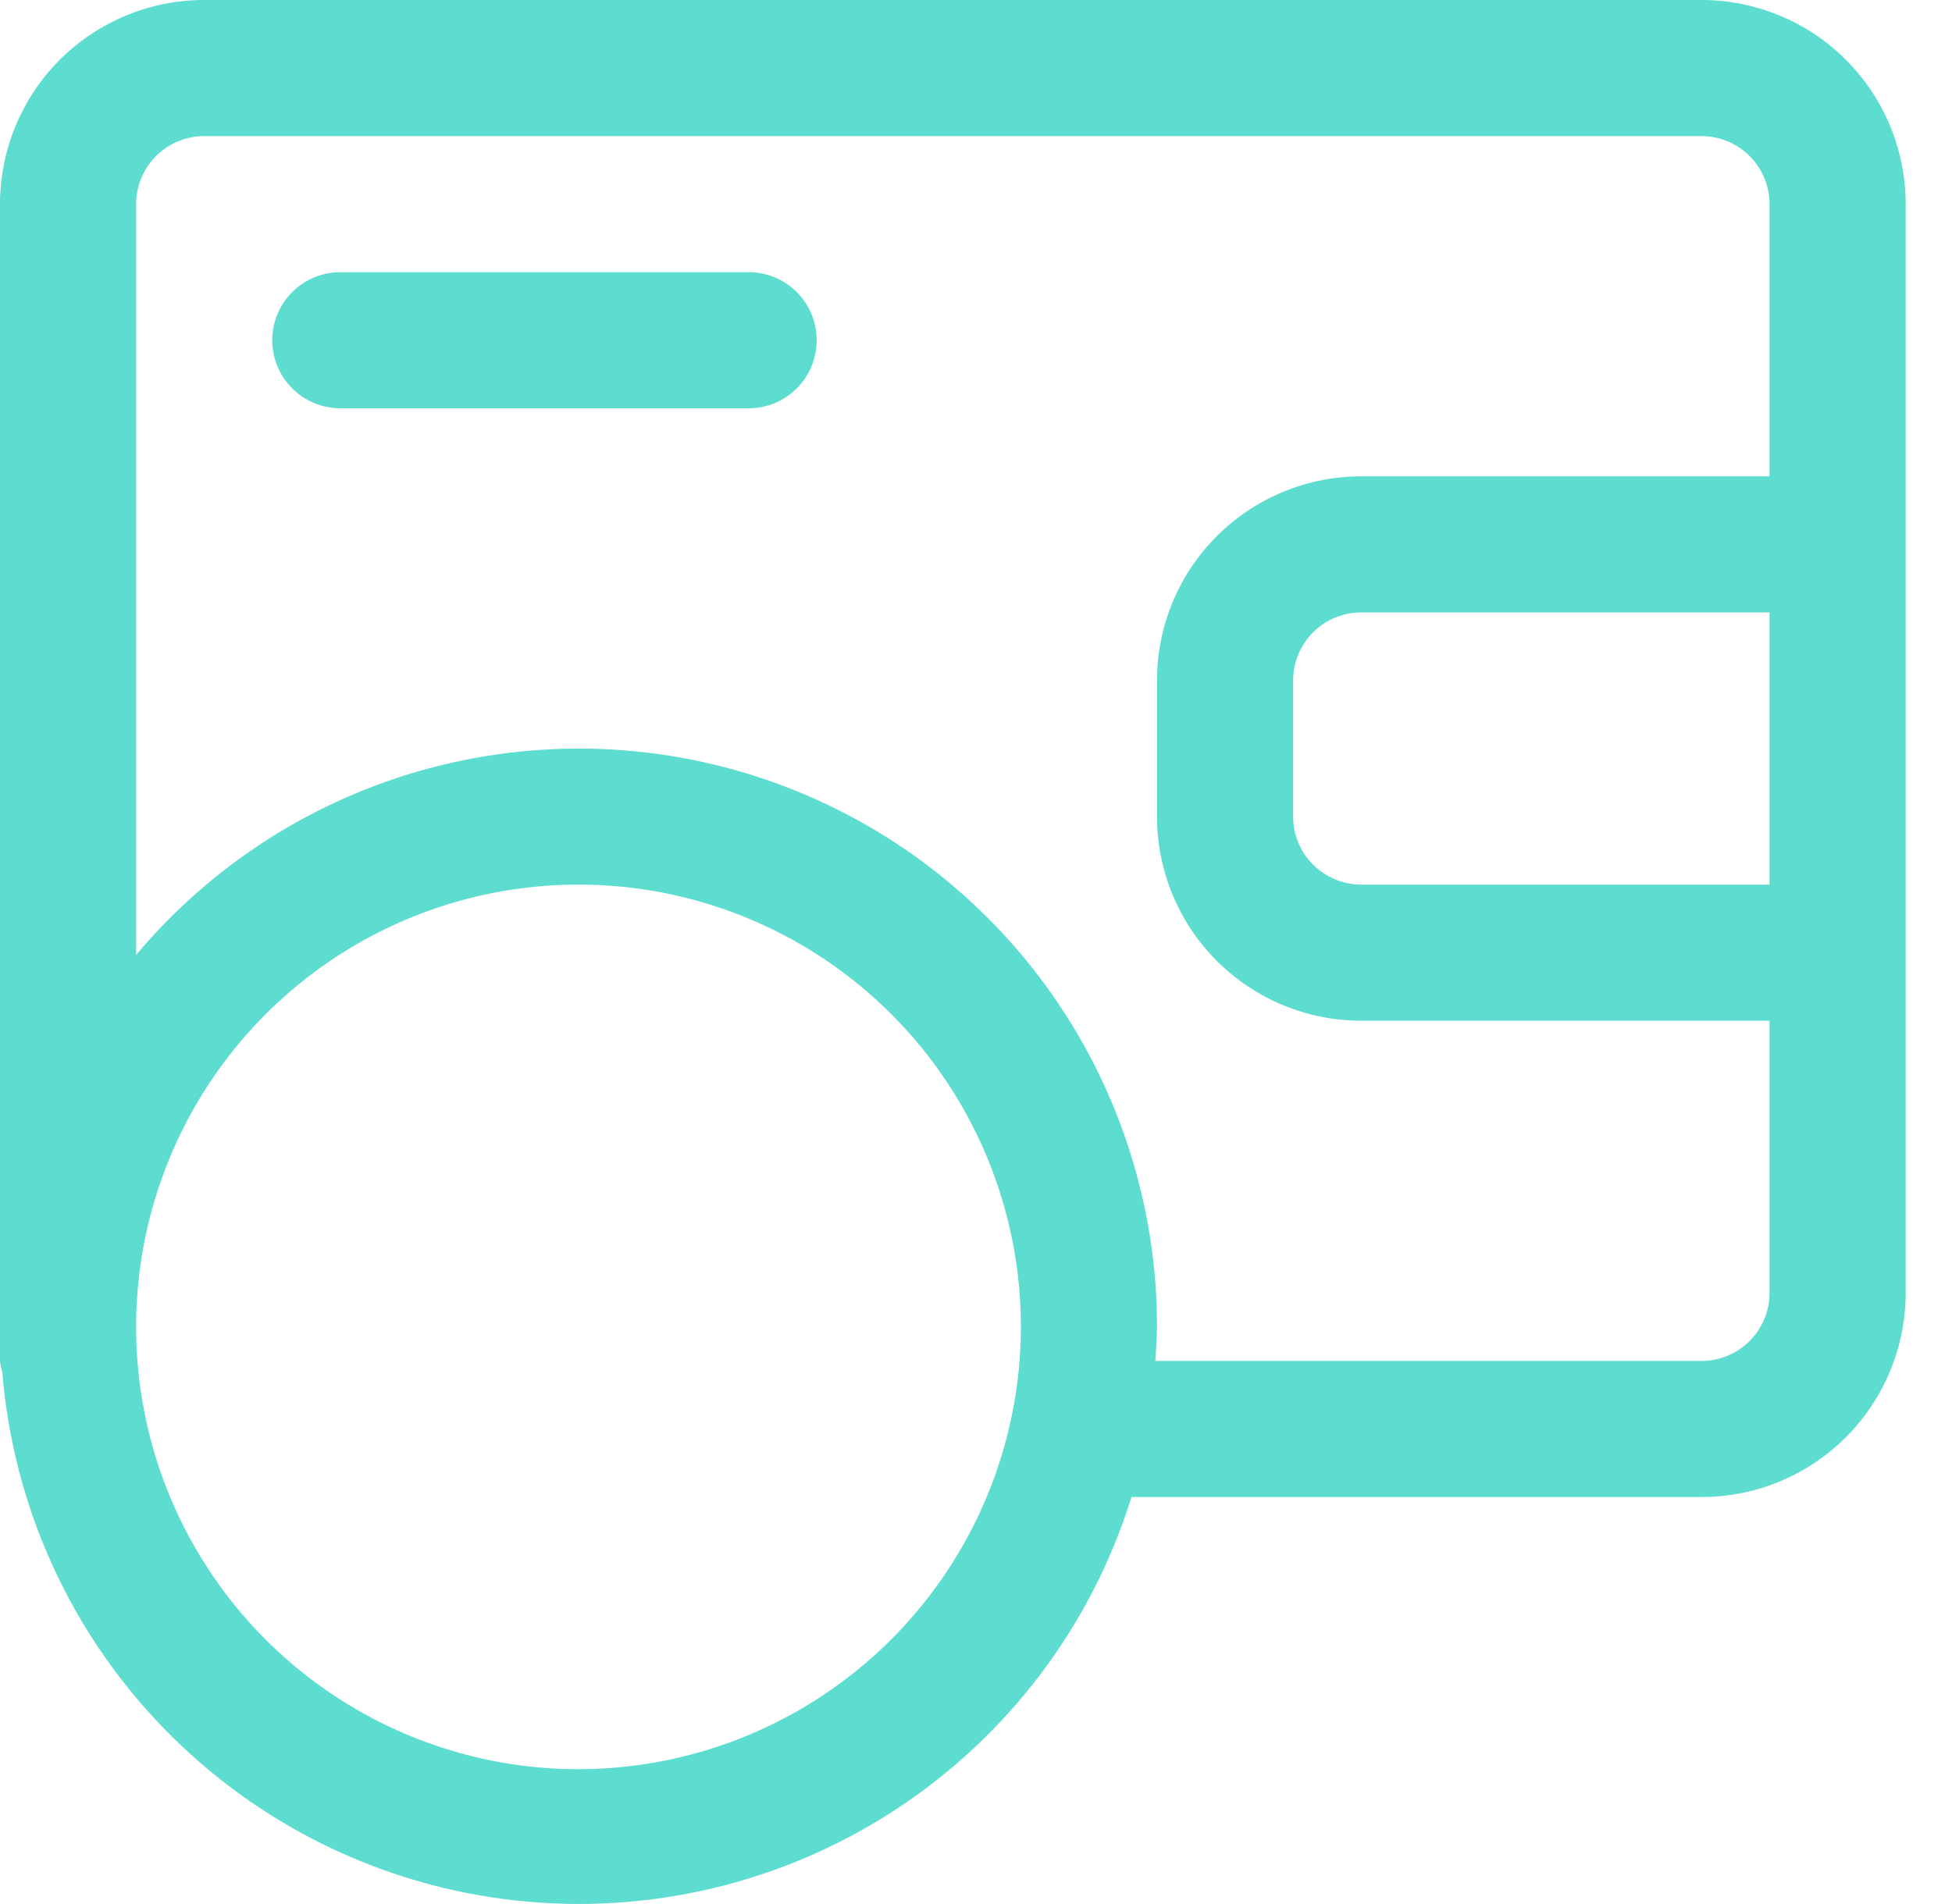 <?xml version="1.0" encoding="utf-8"?>
<svg xmlns="http://www.w3.org/2000/svg" fill="none" height="100%" overflow="visible" preserveAspectRatio="none" style="display: block;" viewBox="0 0 41 40" width="100%">
<g id="Layer 2">
<path d="M35.738 0H4.289C3.151 0 2.06 0.452 1.256 1.256C0.452 2.06 0 3.151 0 4.289V28.591C0.009 28.672 0.025 28.752 0.049 28.829C0.277 31.643 1.477 34.289 3.444 36.313C5.41 38.338 8.02 39.615 10.825 39.925C13.631 40.235 16.457 39.558 18.818 38.012C21.179 36.465 22.928 34.145 23.765 31.45H35.738C36.876 31.45 37.967 30.998 38.771 30.194C39.575 29.389 40.027 28.299 40.027 27.161V4.289C40.027 3.151 39.575 2.06 38.771 1.256C37.967 0.452 36.876 0 35.738 0ZM12.151 37.168C10.313 37.168 8.517 36.623 6.989 35.602C5.461 34.581 4.27 33.13 3.566 31.432C2.863 29.734 2.679 27.866 3.038 26.063C3.396 24.261 4.281 22.605 5.581 21.305C6.88 20.006 8.536 19.121 10.338 18.762C12.141 18.404 14.009 18.588 15.707 19.291C17.405 19.994 18.856 21.186 19.877 22.714C20.898 24.242 21.443 26.038 21.443 27.876C21.44 30.339 20.46 32.701 18.718 34.443C16.976 36.185 14.614 37.165 12.151 37.168ZM37.168 18.584H28.591C28.212 18.584 27.848 18.433 27.58 18.165C27.312 17.897 27.161 17.534 27.161 17.154V14.295C27.161 13.916 27.312 13.553 27.58 13.284C27.848 13.016 28.212 12.866 28.591 12.866H37.168V18.584ZM28.591 10.007C27.453 10.007 26.363 10.459 25.558 11.263C24.754 12.067 24.302 13.158 24.302 14.295V17.154C24.302 18.292 24.754 19.383 25.558 20.187C26.363 20.991 27.453 21.443 28.591 21.443H37.168V27.161C37.168 27.54 37.017 27.904 36.749 28.172C36.481 28.44 36.117 28.591 35.738 28.591H24.266C24.279 28.353 24.302 28.117 24.302 27.876C24.304 25.384 23.538 22.951 22.11 20.909C20.681 18.866 18.659 17.313 16.317 16.46C13.975 15.607 11.428 15.495 9.02 16.139C6.612 16.783 4.461 18.153 2.859 20.062V4.289C2.859 3.909 3.01 3.546 3.278 3.278C3.546 3.01 3.909 2.859 4.289 2.859H35.738C36.117 2.859 36.481 3.01 36.749 3.278C37.017 3.546 37.168 3.909 37.168 4.289V10.007H28.591ZM17.154 7.148C17.154 7.527 17.004 7.89 16.736 8.159C16.468 8.427 16.104 8.577 15.725 8.577H7.148C6.769 8.577 6.405 8.427 6.137 8.159C5.869 7.89 5.718 7.527 5.718 7.148C5.718 6.769 5.869 6.405 6.137 6.137C6.405 5.869 6.769 5.718 7.148 5.718H15.725C16.104 5.718 16.468 5.869 16.736 6.137C17.004 6.405 17.154 6.769 17.154 7.148Z" fill="#5DDCD0" id="Vector"/>
</g>
</svg>